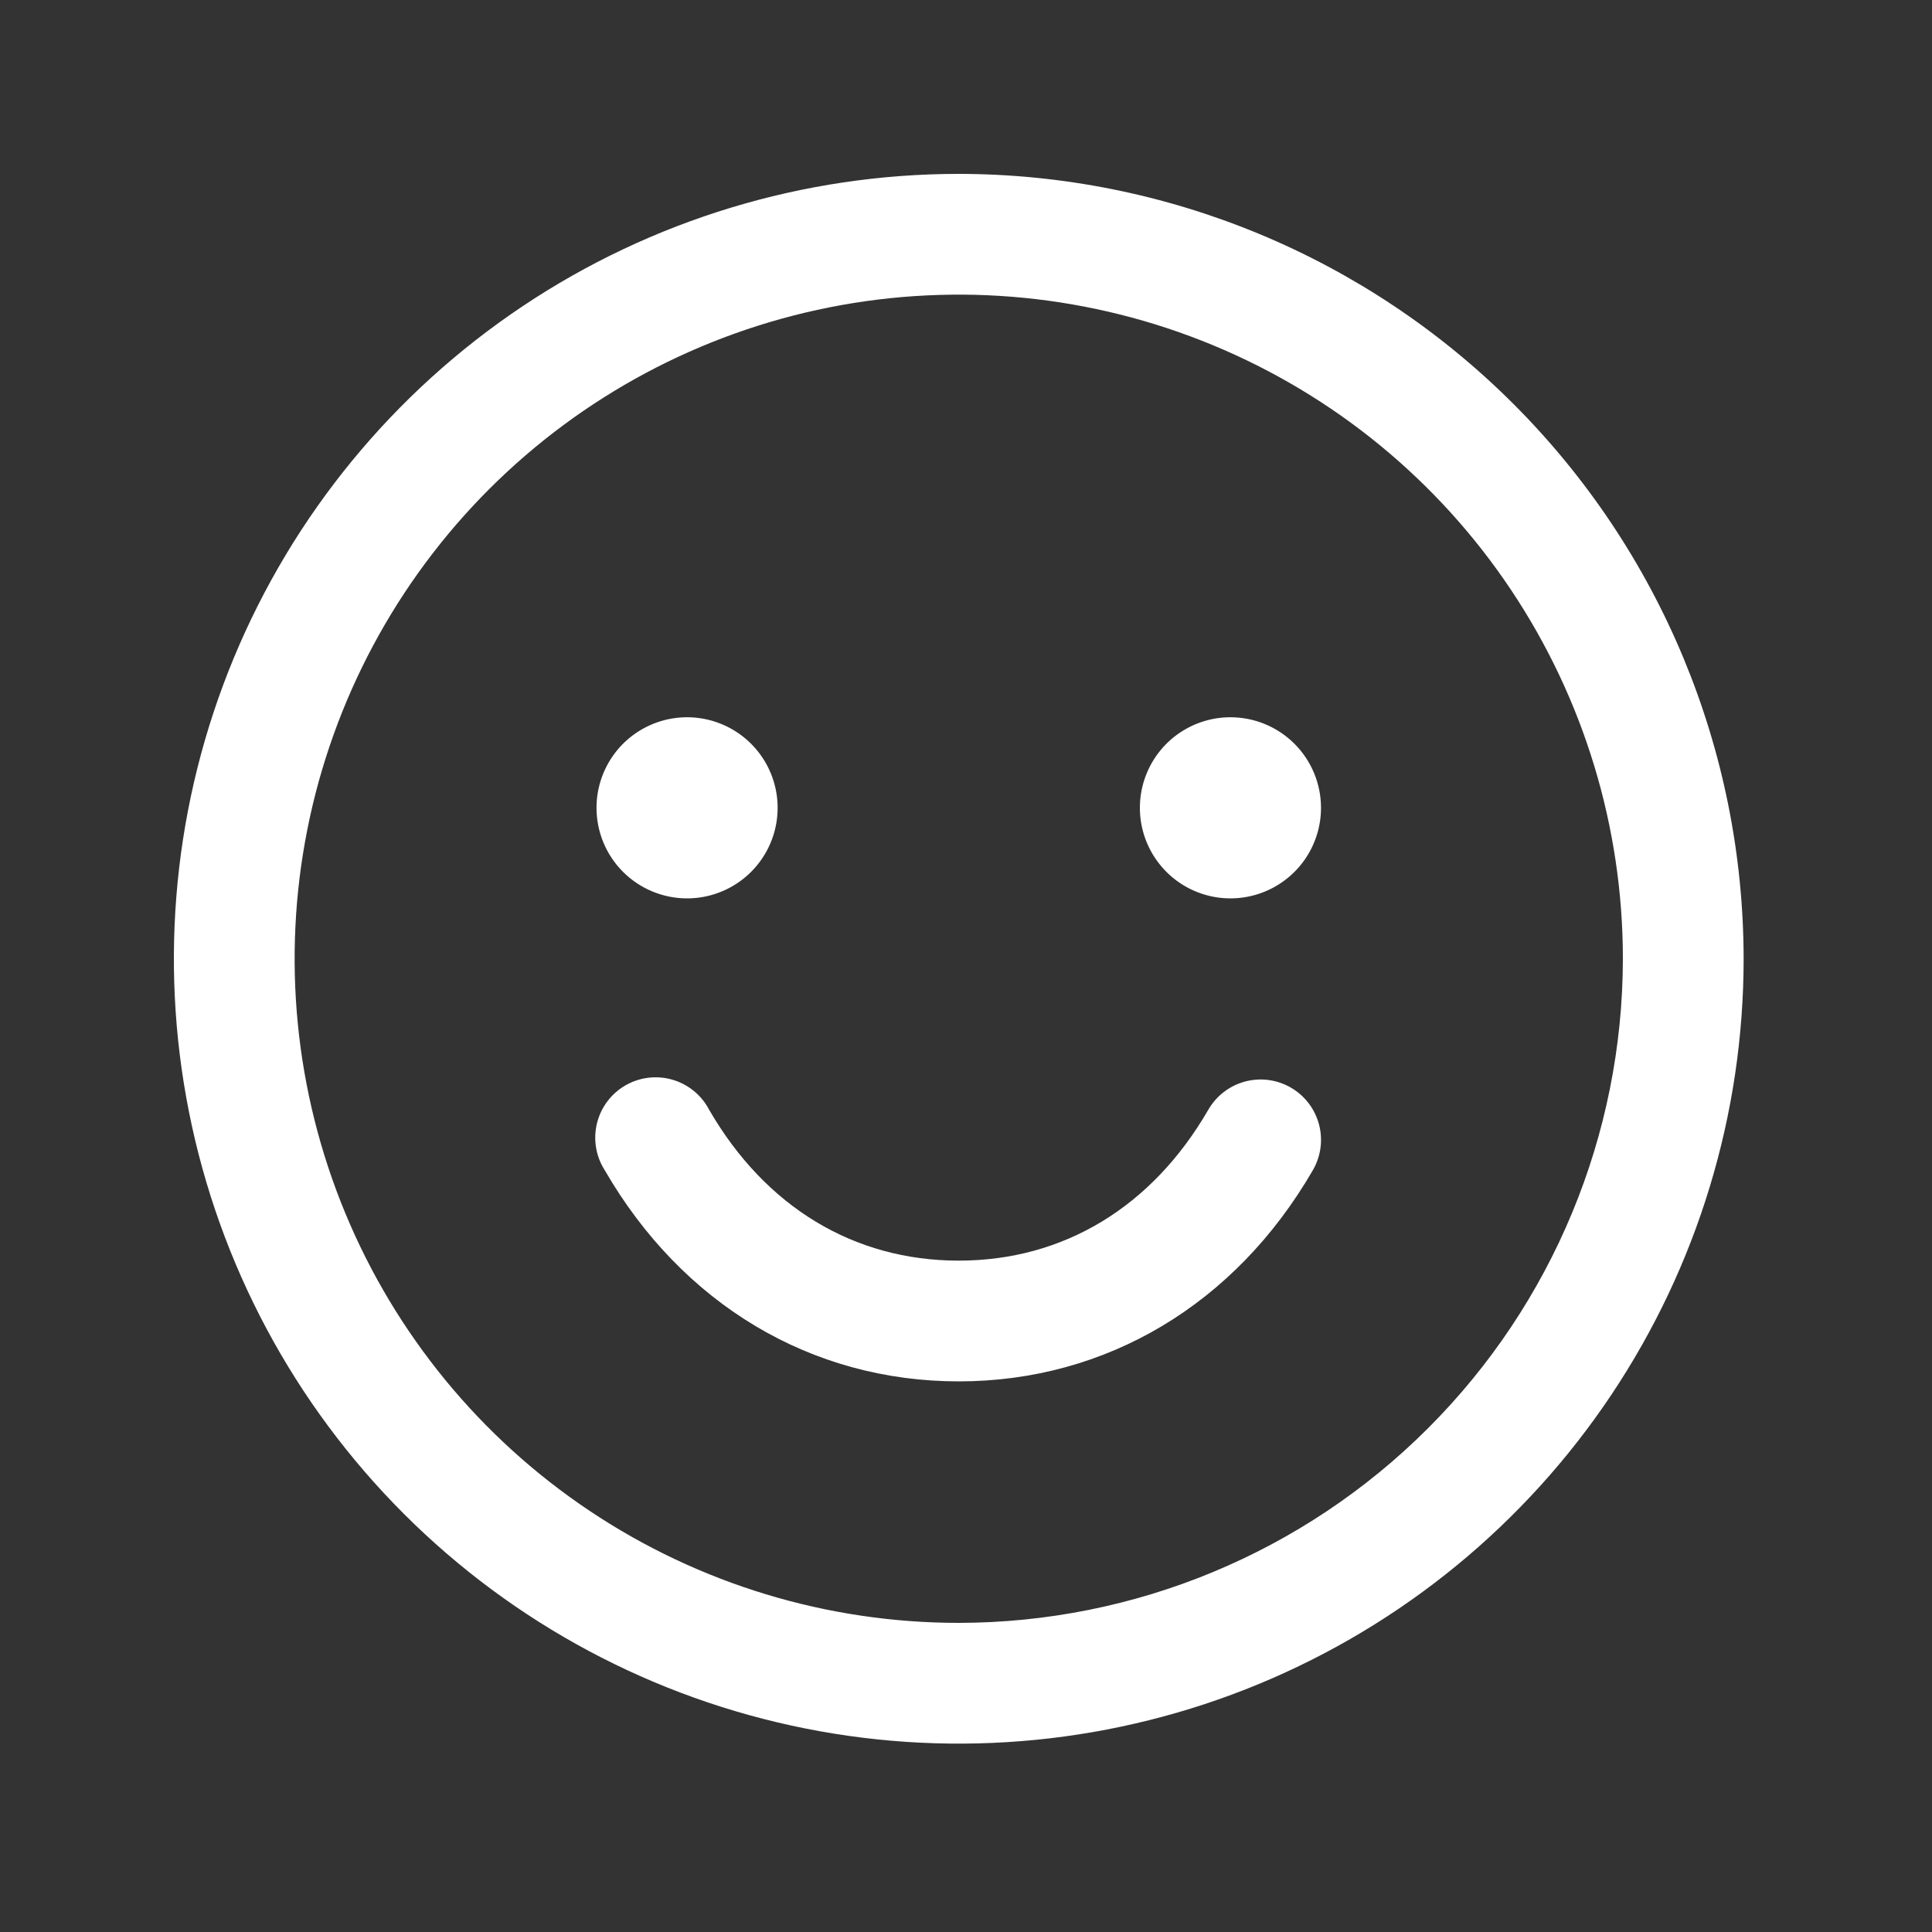 <svg xmlns="http://www.w3.org/2000/svg" fill="none" viewBox="0 0 100 100" height="100" width="100">
<rect x="0" y="0" width="100" height="100" fill="#333333" stroke="none"/>
<path fill="white" d="M49.625 9C41.59 9 33.736 11.383 27.055 15.847C20.374 20.311 15.167 26.655 12.092 34.078C9.018 41.502 8.213 49.67 9.781 57.55C11.348 65.431 15.217 72.67 20.899 78.351C26.58 84.033 33.819 87.902 41.7 89.469C49.58 91.037 57.748 90.232 65.171 87.158C72.595 84.083 78.939 78.876 83.403 72.195C87.867 65.514 90.25 57.66 90.25 49.625C90.239 38.854 85.955 28.527 78.339 20.911C70.722 13.295 60.396 9.011 49.625 9ZM49.625 84C42.826 84 36.18 81.984 30.527 78.207C24.874 74.43 20.468 69.061 17.867 62.78C15.265 56.498 14.584 49.587 15.911 42.919C17.237 36.251 20.511 30.126 25.318 25.318C30.126 20.511 36.251 17.237 42.919 15.911C49.587 14.584 56.499 15.265 62.78 17.867C69.061 20.468 74.43 24.874 78.207 30.527C81.984 36.18 84 42.826 84 49.625C83.99 58.739 80.365 67.476 73.92 73.92C67.476 80.365 58.739 83.99 49.625 84ZM30.875 41.812C30.875 40.885 31.15 39.979 31.665 39.208C32.18 38.437 32.912 37.837 33.769 37.482C34.625 37.127 35.568 37.034 36.477 37.215C37.386 37.396 38.221 37.842 38.877 38.498C39.533 39.154 39.979 39.989 40.16 40.898C40.341 41.807 40.248 42.75 39.893 43.606C39.538 44.463 38.938 45.195 38.167 45.71C37.396 46.225 36.49 46.5 35.562 46.5C34.319 46.5 33.127 46.006 32.248 45.127C31.369 44.248 30.875 43.056 30.875 41.812ZM68.375 41.812C68.375 42.74 68.1 43.646 67.585 44.417C67.07 45.188 66.338 45.788 65.481 46.143C64.625 46.498 63.682 46.591 62.773 46.41C61.864 46.229 61.029 45.783 60.373 45.127C59.717 44.471 59.271 43.636 59.09 42.727C58.909 41.818 59.002 40.875 59.357 40.019C59.712 39.162 60.312 38.43 61.083 37.915C61.854 37.4 62.76 37.125 63.688 37.125C64.931 37.125 66.123 37.619 67.002 38.498C67.881 39.377 68.375 40.569 68.375 41.812ZM67.957 60.562C63.938 67.512 57.254 71.5 49.625 71.5C41.996 71.5 35.316 67.516 31.297 60.562C31.071 60.207 30.919 59.809 30.851 59.393C30.782 58.977 30.799 58.552 30.899 58.142C30.999 57.733 31.181 57.348 31.434 57.011C31.687 56.674 32.005 56.391 32.37 56.181C32.735 55.97 33.139 55.835 33.557 55.784C33.976 55.733 34.4 55.767 34.805 55.885C35.21 56.002 35.586 56.2 35.913 56.467C36.239 56.734 36.508 57.064 36.703 57.438C39.621 62.48 44.207 65.25 49.625 65.25C55.043 65.25 59.629 62.477 62.543 57.438C62.957 56.72 63.64 56.196 64.441 55.981C65.241 55.766 66.095 55.879 66.812 56.293C67.531 56.707 68.054 57.39 68.269 58.191C68.484 58.991 68.371 59.845 67.957 60.562Z"></path>
</svg>
